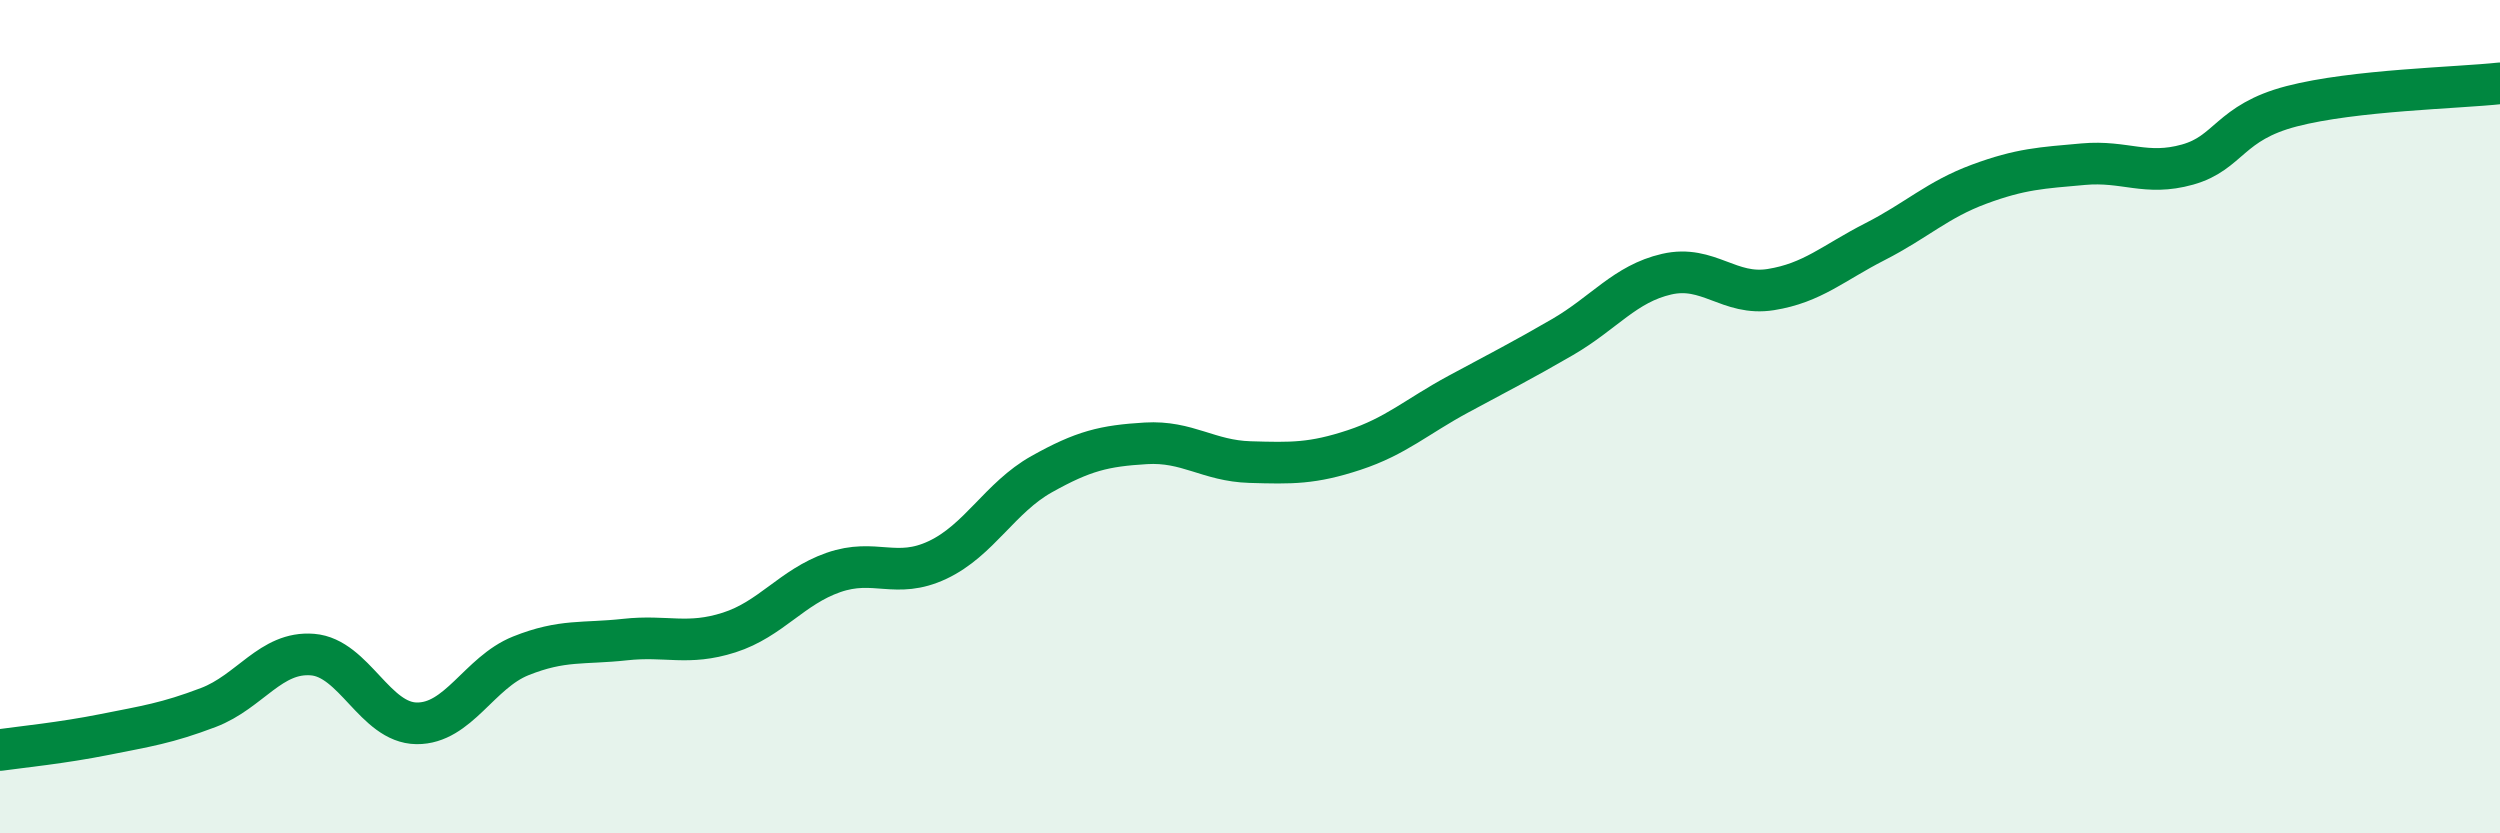 
    <svg width="60" height="20" viewBox="0 0 60 20" xmlns="http://www.w3.org/2000/svg">
      <path
        d="M 0,18 C 0.5,17.93 1.5,17.83 2.5,17.63 C 3.5,17.43 4,17.36 5,16.98 C 6,16.6 6.5,15.63 7.5,15.71 C 8.5,15.79 9,17.35 10,17.36 C 11,17.37 11.5,16.14 12.5,15.74 C 13.5,15.34 14,15.46 15,15.35 C 16,15.24 16.5,15.5 17.5,15.18 C 18.5,14.86 19,14.09 20,13.74 C 21,13.39 21.5,13.91 22.5,13.44 C 23.5,12.97 24,11.94 25,11.38 C 26,10.82 26.5,10.7 27.5,10.64 C 28.5,10.58 29,11.06 30,11.09 C 31,11.12 31.5,11.13 32.5,10.8 C 33.5,10.47 34,10 35,9.46 C 36,8.92 36.5,8.67 37.5,8.09 C 38.5,7.51 39,6.81 40,6.58 C 41,6.35 41.5,7.11 42.5,6.95 C 43.5,6.79 44,6.31 45,5.8 C 46,5.29 46.5,4.79 47.5,4.42 C 48.5,4.05 49,4.03 50,3.94 C 51,3.85 51.5,4.23 52.5,3.95 C 53.5,3.67 53.5,2.94 55,2.55 C 56.5,2.16 59,2.11 60,2L60 20L0 20Z"
        fill="#008740"
        opacity="0.1"
        stroke-linecap="round"
        stroke-linejoin="round"
      />
      <path
        d="M 0,18 C 0.5,17.93 1.5,17.83 2.5,17.63 C 3.5,17.43 4,17.36 5,16.98 C 6,16.6 6.5,15.63 7.5,15.71 C 8.5,15.79 9,17.35 10,17.36 C 11,17.37 11.5,16.14 12.5,15.74 C 13.5,15.34 14,15.46 15,15.35 C 16,15.24 16.5,15.5 17.5,15.18 C 18.5,14.86 19,14.09 20,13.74 C 21,13.39 21.5,13.91 22.5,13.44 C 23.5,12.97 24,11.94 25,11.38 C 26,10.82 26.5,10.7 27.5,10.64 C 28.5,10.58 29,11.06 30,11.09 C 31,11.12 31.5,11.13 32.5,10.8 C 33.5,10.47 34,10 35,9.46 C 36,8.92 36.5,8.67 37.5,8.09 C 38.5,7.51 39,6.81 40,6.58 C 41,6.35 41.5,7.11 42.5,6.95 C 43.5,6.79 44,6.31 45,5.8 C 46,5.29 46.5,4.79 47.5,4.42 C 48.5,4.05 49,4.03 50,3.94 C 51,3.85 51.5,4.23 52.5,3.95 C 53.5,3.67 53.5,2.94 55,2.55 C 56.5,2.16 59,2.11 60,2"
        stroke="#008740"
        stroke-width="1"
        fill="none"
        stroke-linecap="round"
        stroke-linejoin="round"
      />
    </svg>
  